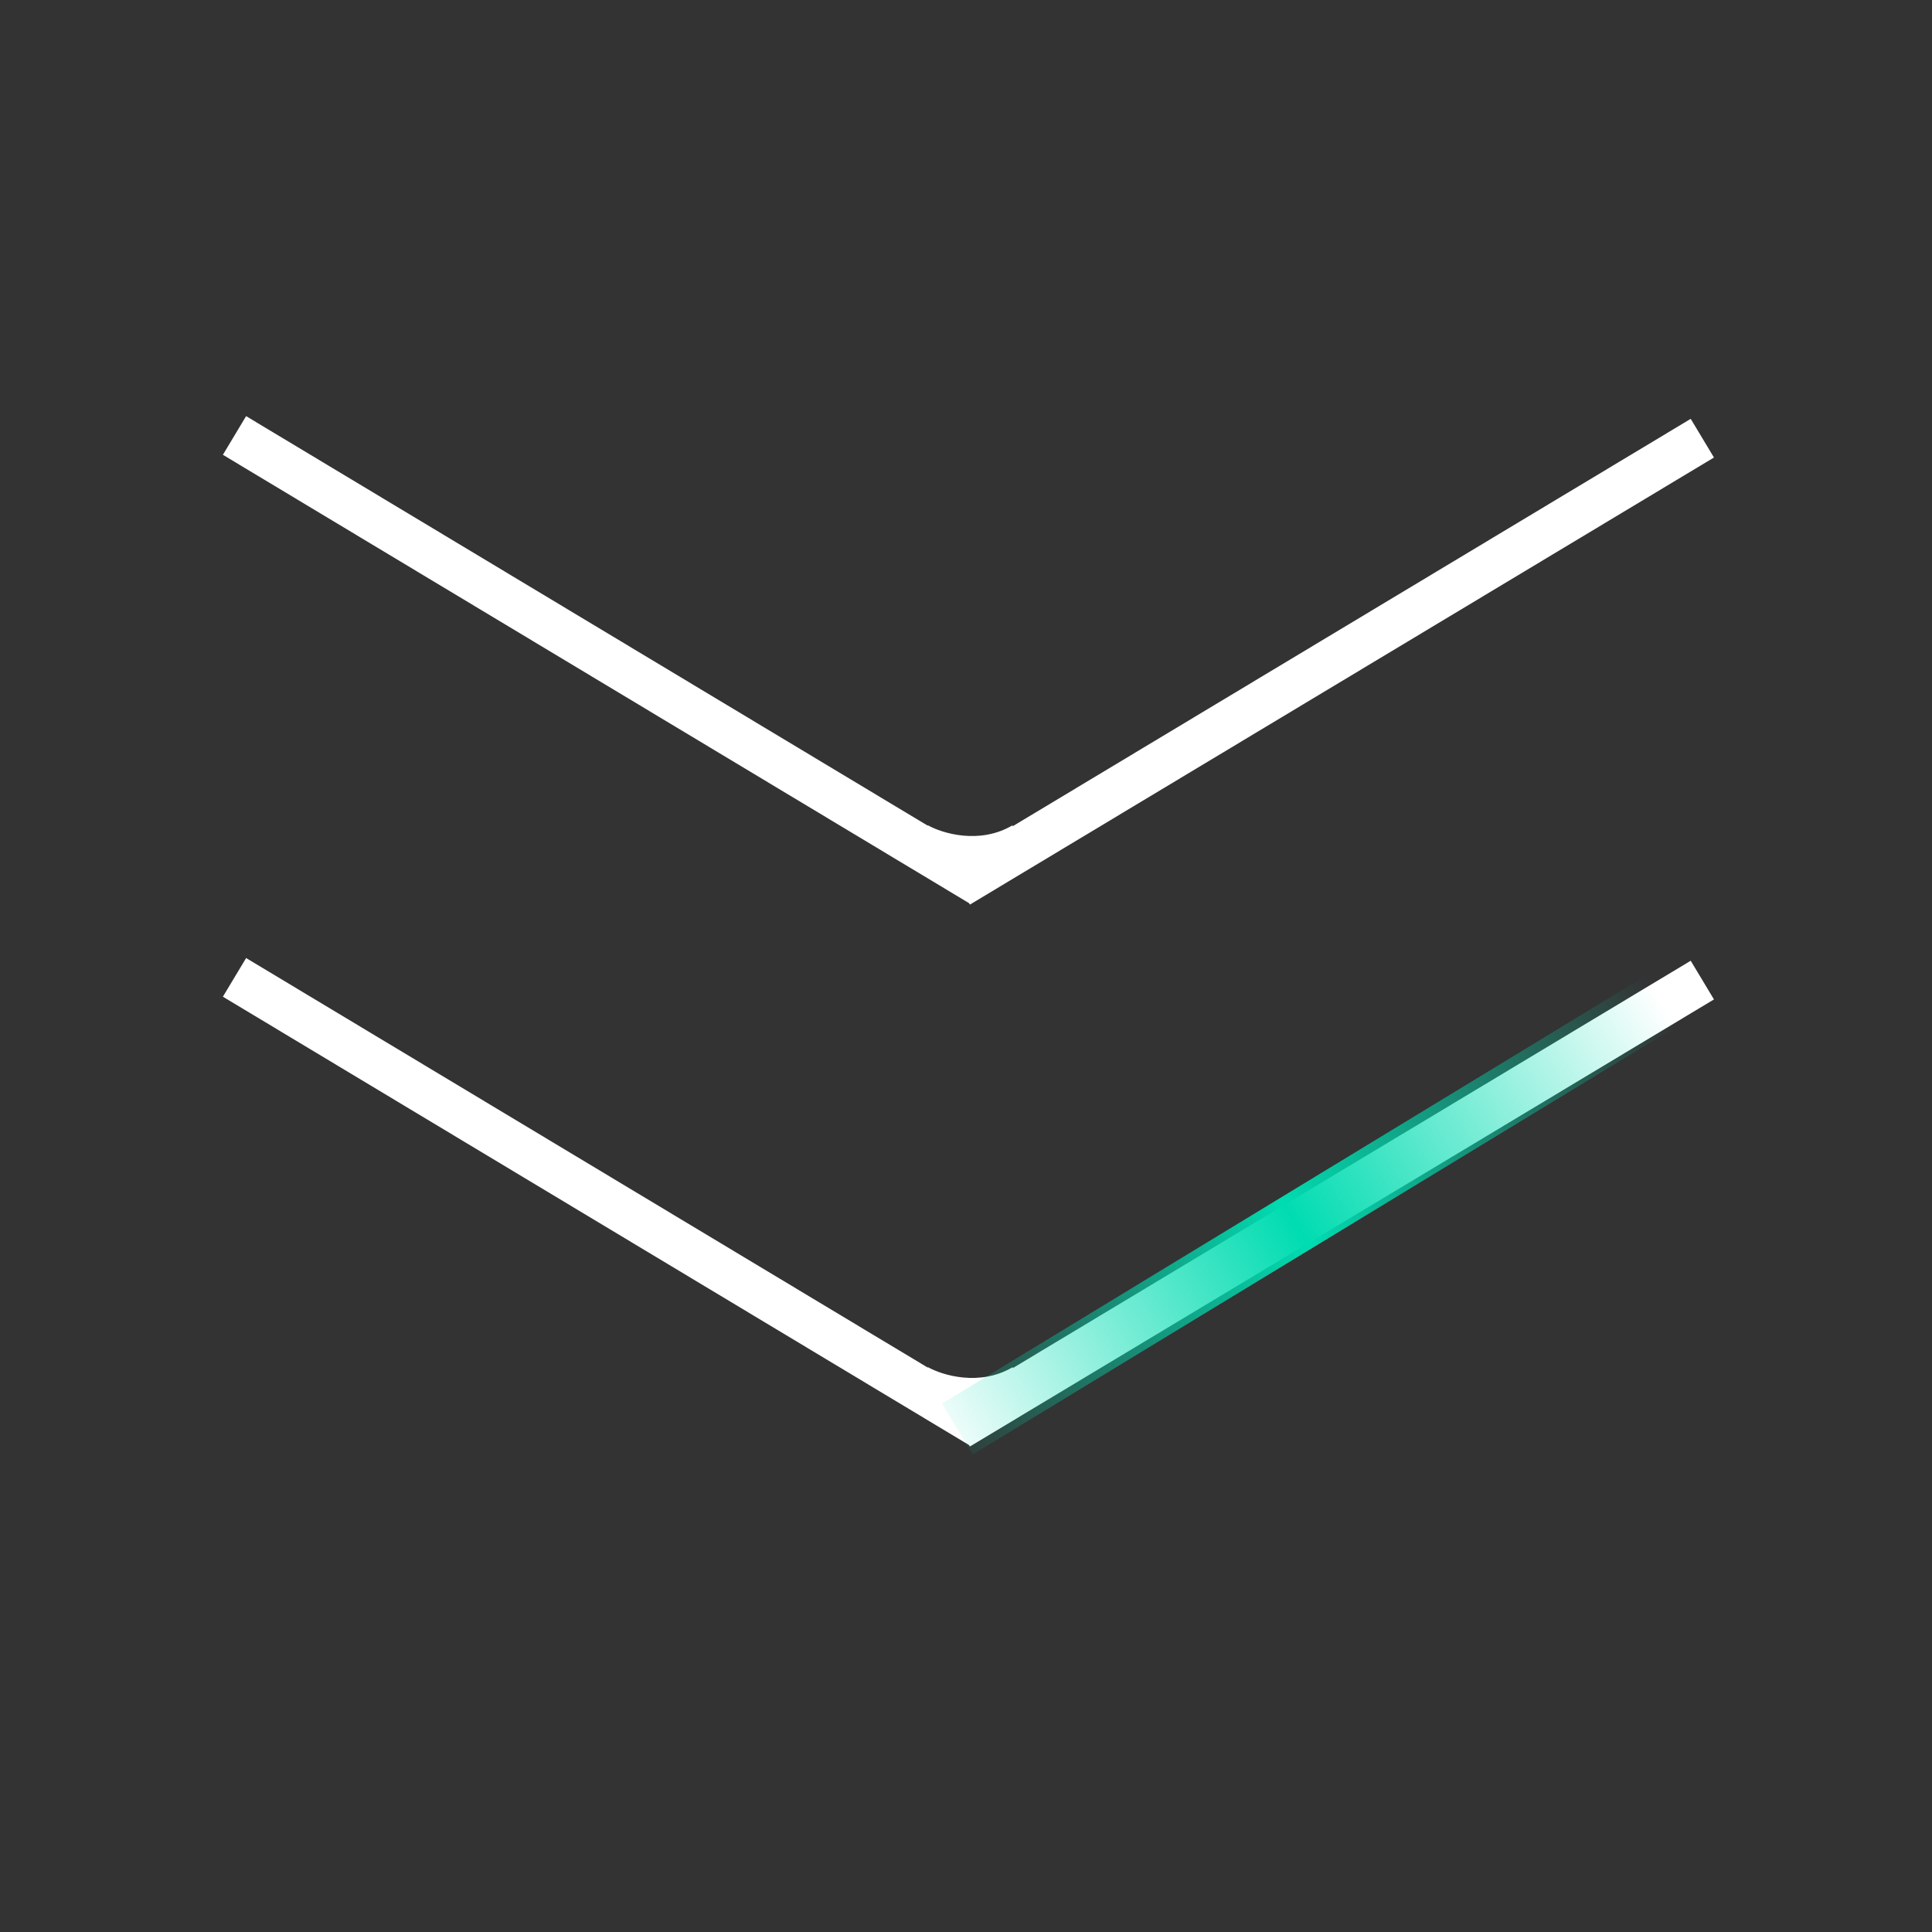 <svg width="90" height="90" viewBox="0 0 90 90" fill="none" xmlns="http://www.w3.org/2000/svg">
<rect x="0" y="0" width="90" height="90" fill="#333333" stroke="none"/>
<path d="M47.178 63.685C45.643 64.599 43.899 64.066 43.219 63.685V65.418H47.178V63.685Z" fill="white"/>
<path fill-rule="evenodd" clip-rule="evenodd" d="M46.227 65.515L11.465 44.629L10.383 46.43L45.144 67.317L46.227 65.515Z" fill="white"/>
<path fill-rule="evenodd" clip-rule="evenodd" d="M79.843 46.557L45.184 67.382L44.102 65.58L78.76 44.755L79.843 46.557Z" fill="white"/>
<path d="M47.175 38.441C45.639 39.355 43.895 38.822 43.215 38.441V40.174H47.175V38.441Z" fill="white"/>
<path fill-rule="evenodd" clip-rule="evenodd" d="M46.227 40.271L11.465 19.385L10.383 21.186L45.144 42.073L46.227 40.271Z" fill="white"/>
<path fill-rule="evenodd" clip-rule="evenodd" d="M79.843 21.313L45.184 42.138L44.102 40.336L78.76 19.511L79.843 21.313Z" fill="white"/>
<path d="M44.595 66.571L77.393 46.629" stroke="url(#paint0_linear_0_900)" stroke-width="2.769"/>
<defs>
<linearGradient id="paint0_linear_0_900" x1="77.502" y1="46.842" x2="43.301" y2="67.347" gradientUnits="userSpaceOnUse">
<stop stop-color="#00DCB1" stop-opacity="0"/>
<stop offset="0.5" stop-color="#00DCB1"/>
<stop offset="1" stop-color="#00DCB1" stop-opacity="0"/>
</linearGradient>
</defs>
</svg>
